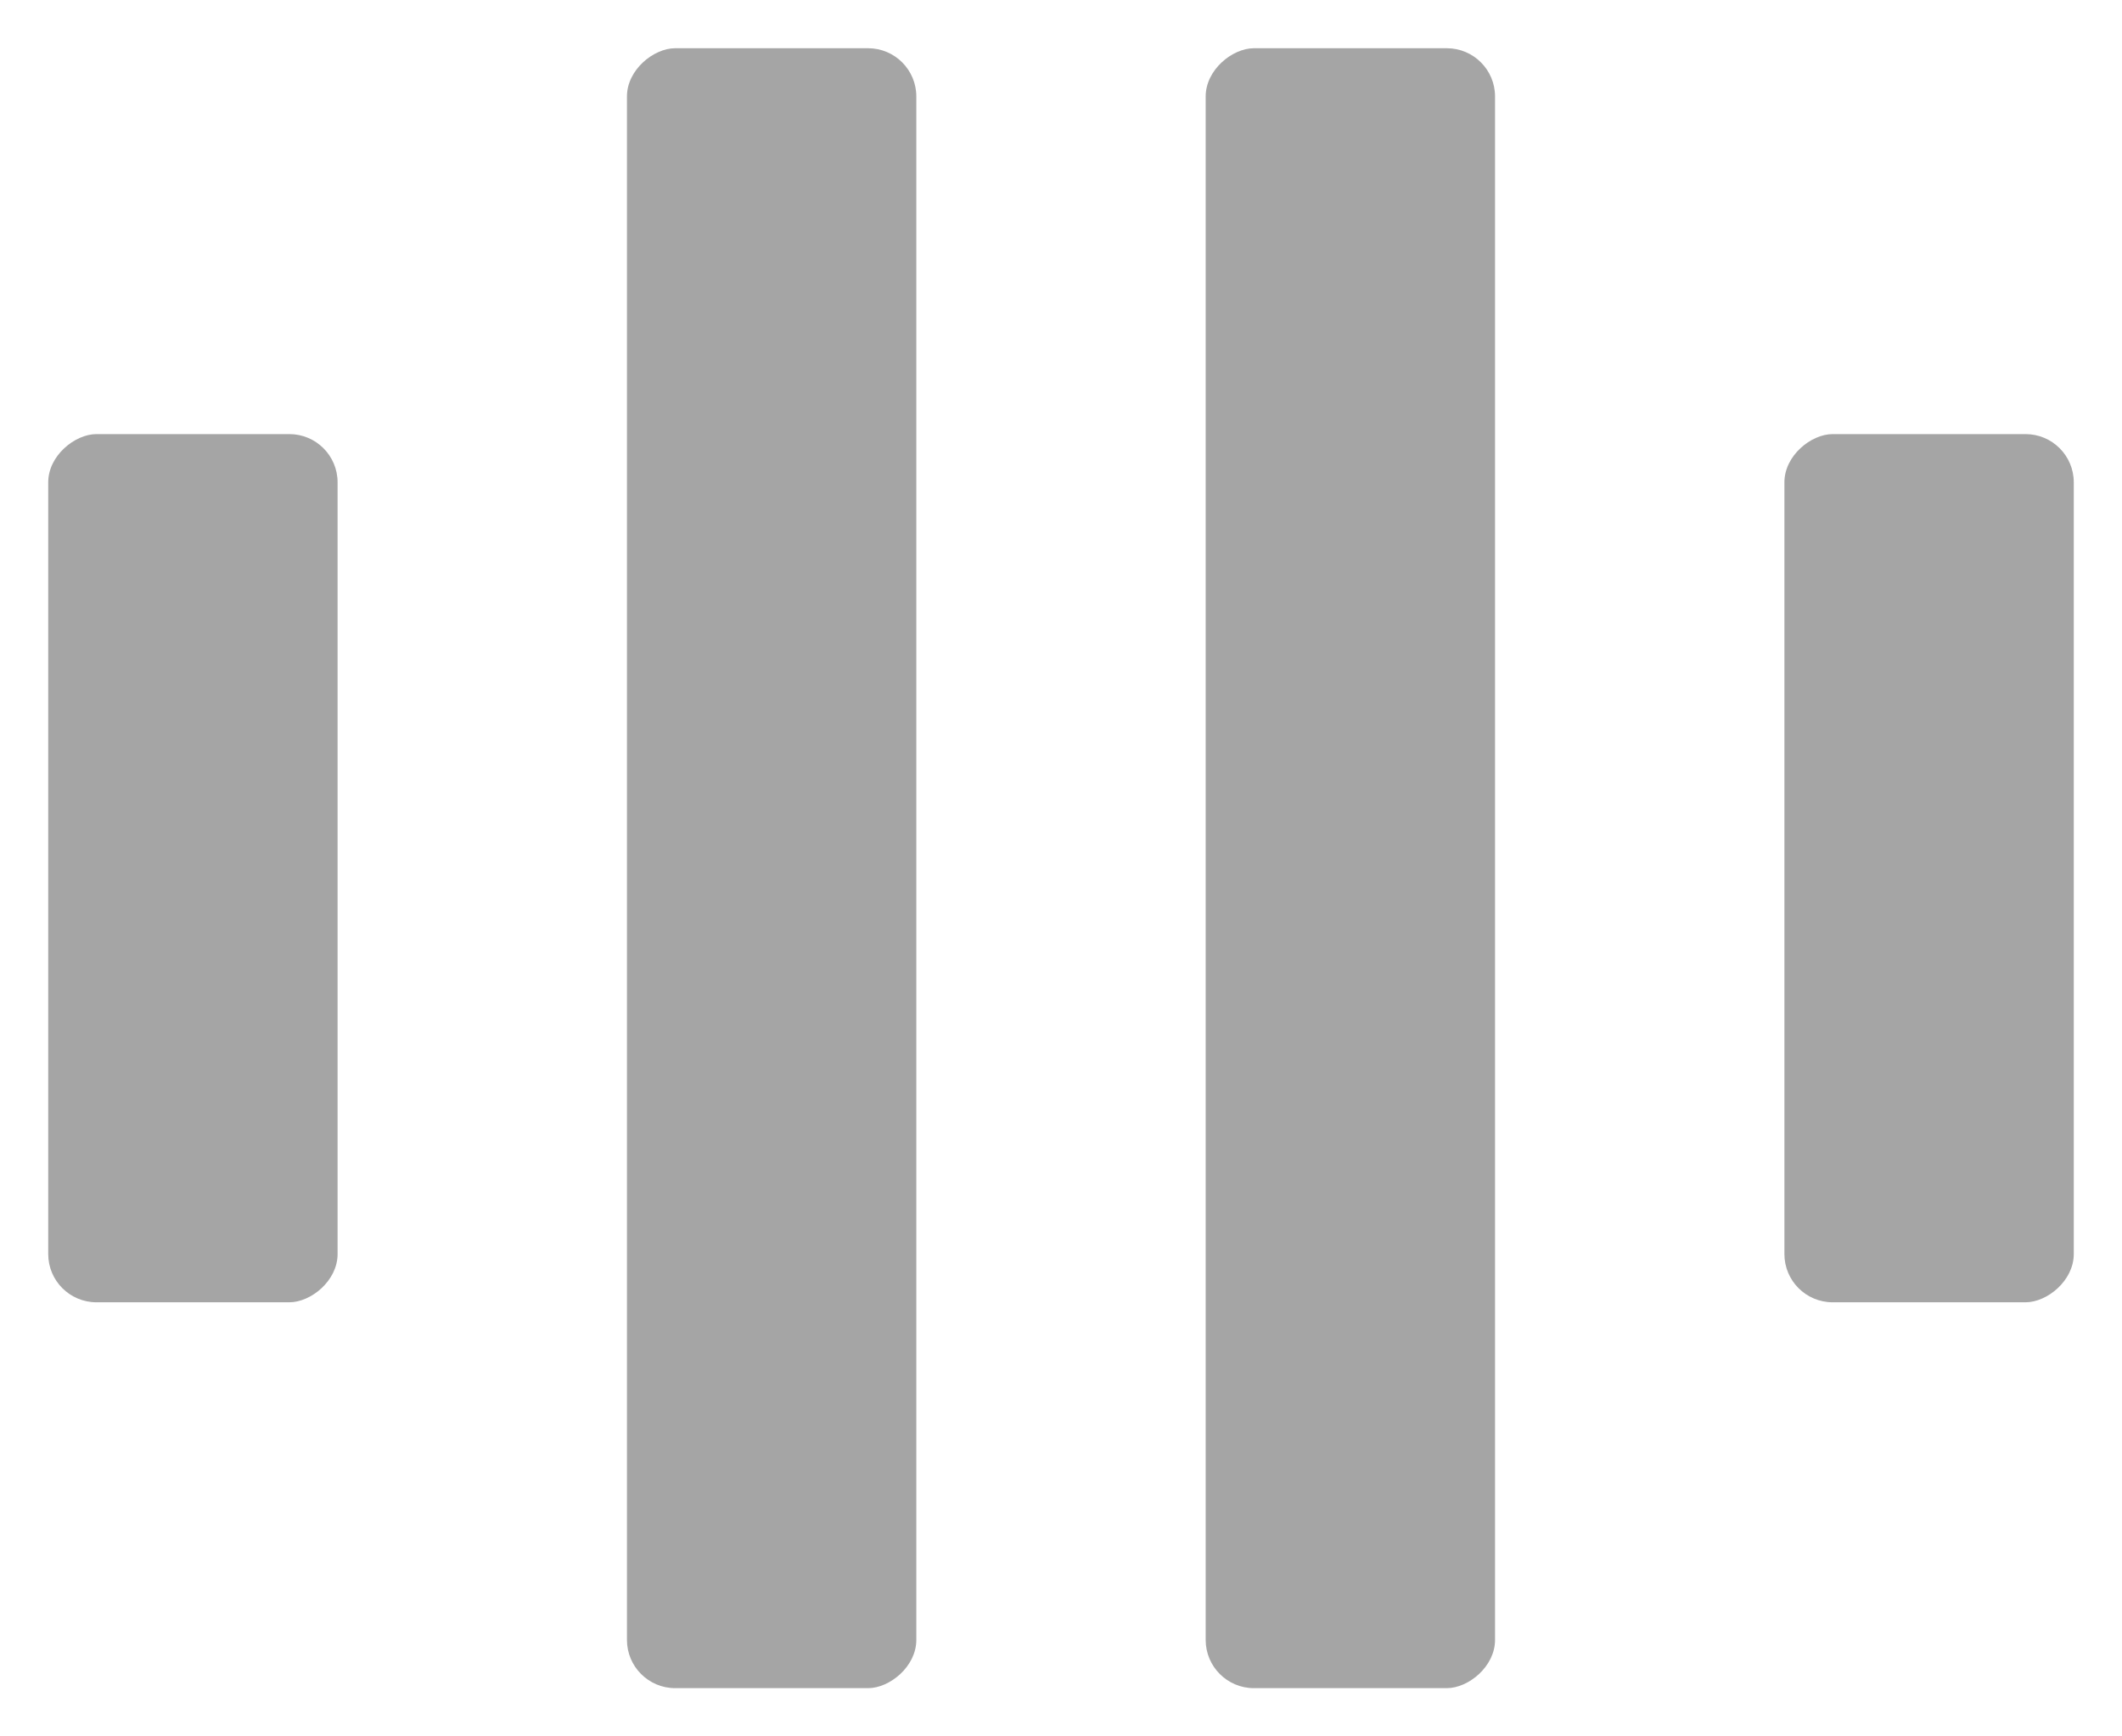 <svg width="22" height="18" viewBox="0 0 22 18" fill="none" xmlns="http://www.w3.org/2000/svg">
<rect x="0.5" y="13.5" width="9" height="3" rx="0.5" transform="rotate(-90 0.5 13.5)" fill="#A5A5A5"/>
<rect x="6.5" y="17.5" width="17" height="3" rx="0.5" transform="rotate(-90 6.5 17.5)" fill="#A5A5A5"/>
<rect x="12.5" y="17.5" width="17" height="3" rx="0.5" transform="rotate(-90 12.5 17.5)" fill="#A5A5A5"/>
<rect x="18.5" y="13.5" width="9" height="3" rx="0.5" transform="rotate(-90 18.5 13.5)" fill="#A5A5A5"/>
</svg>
